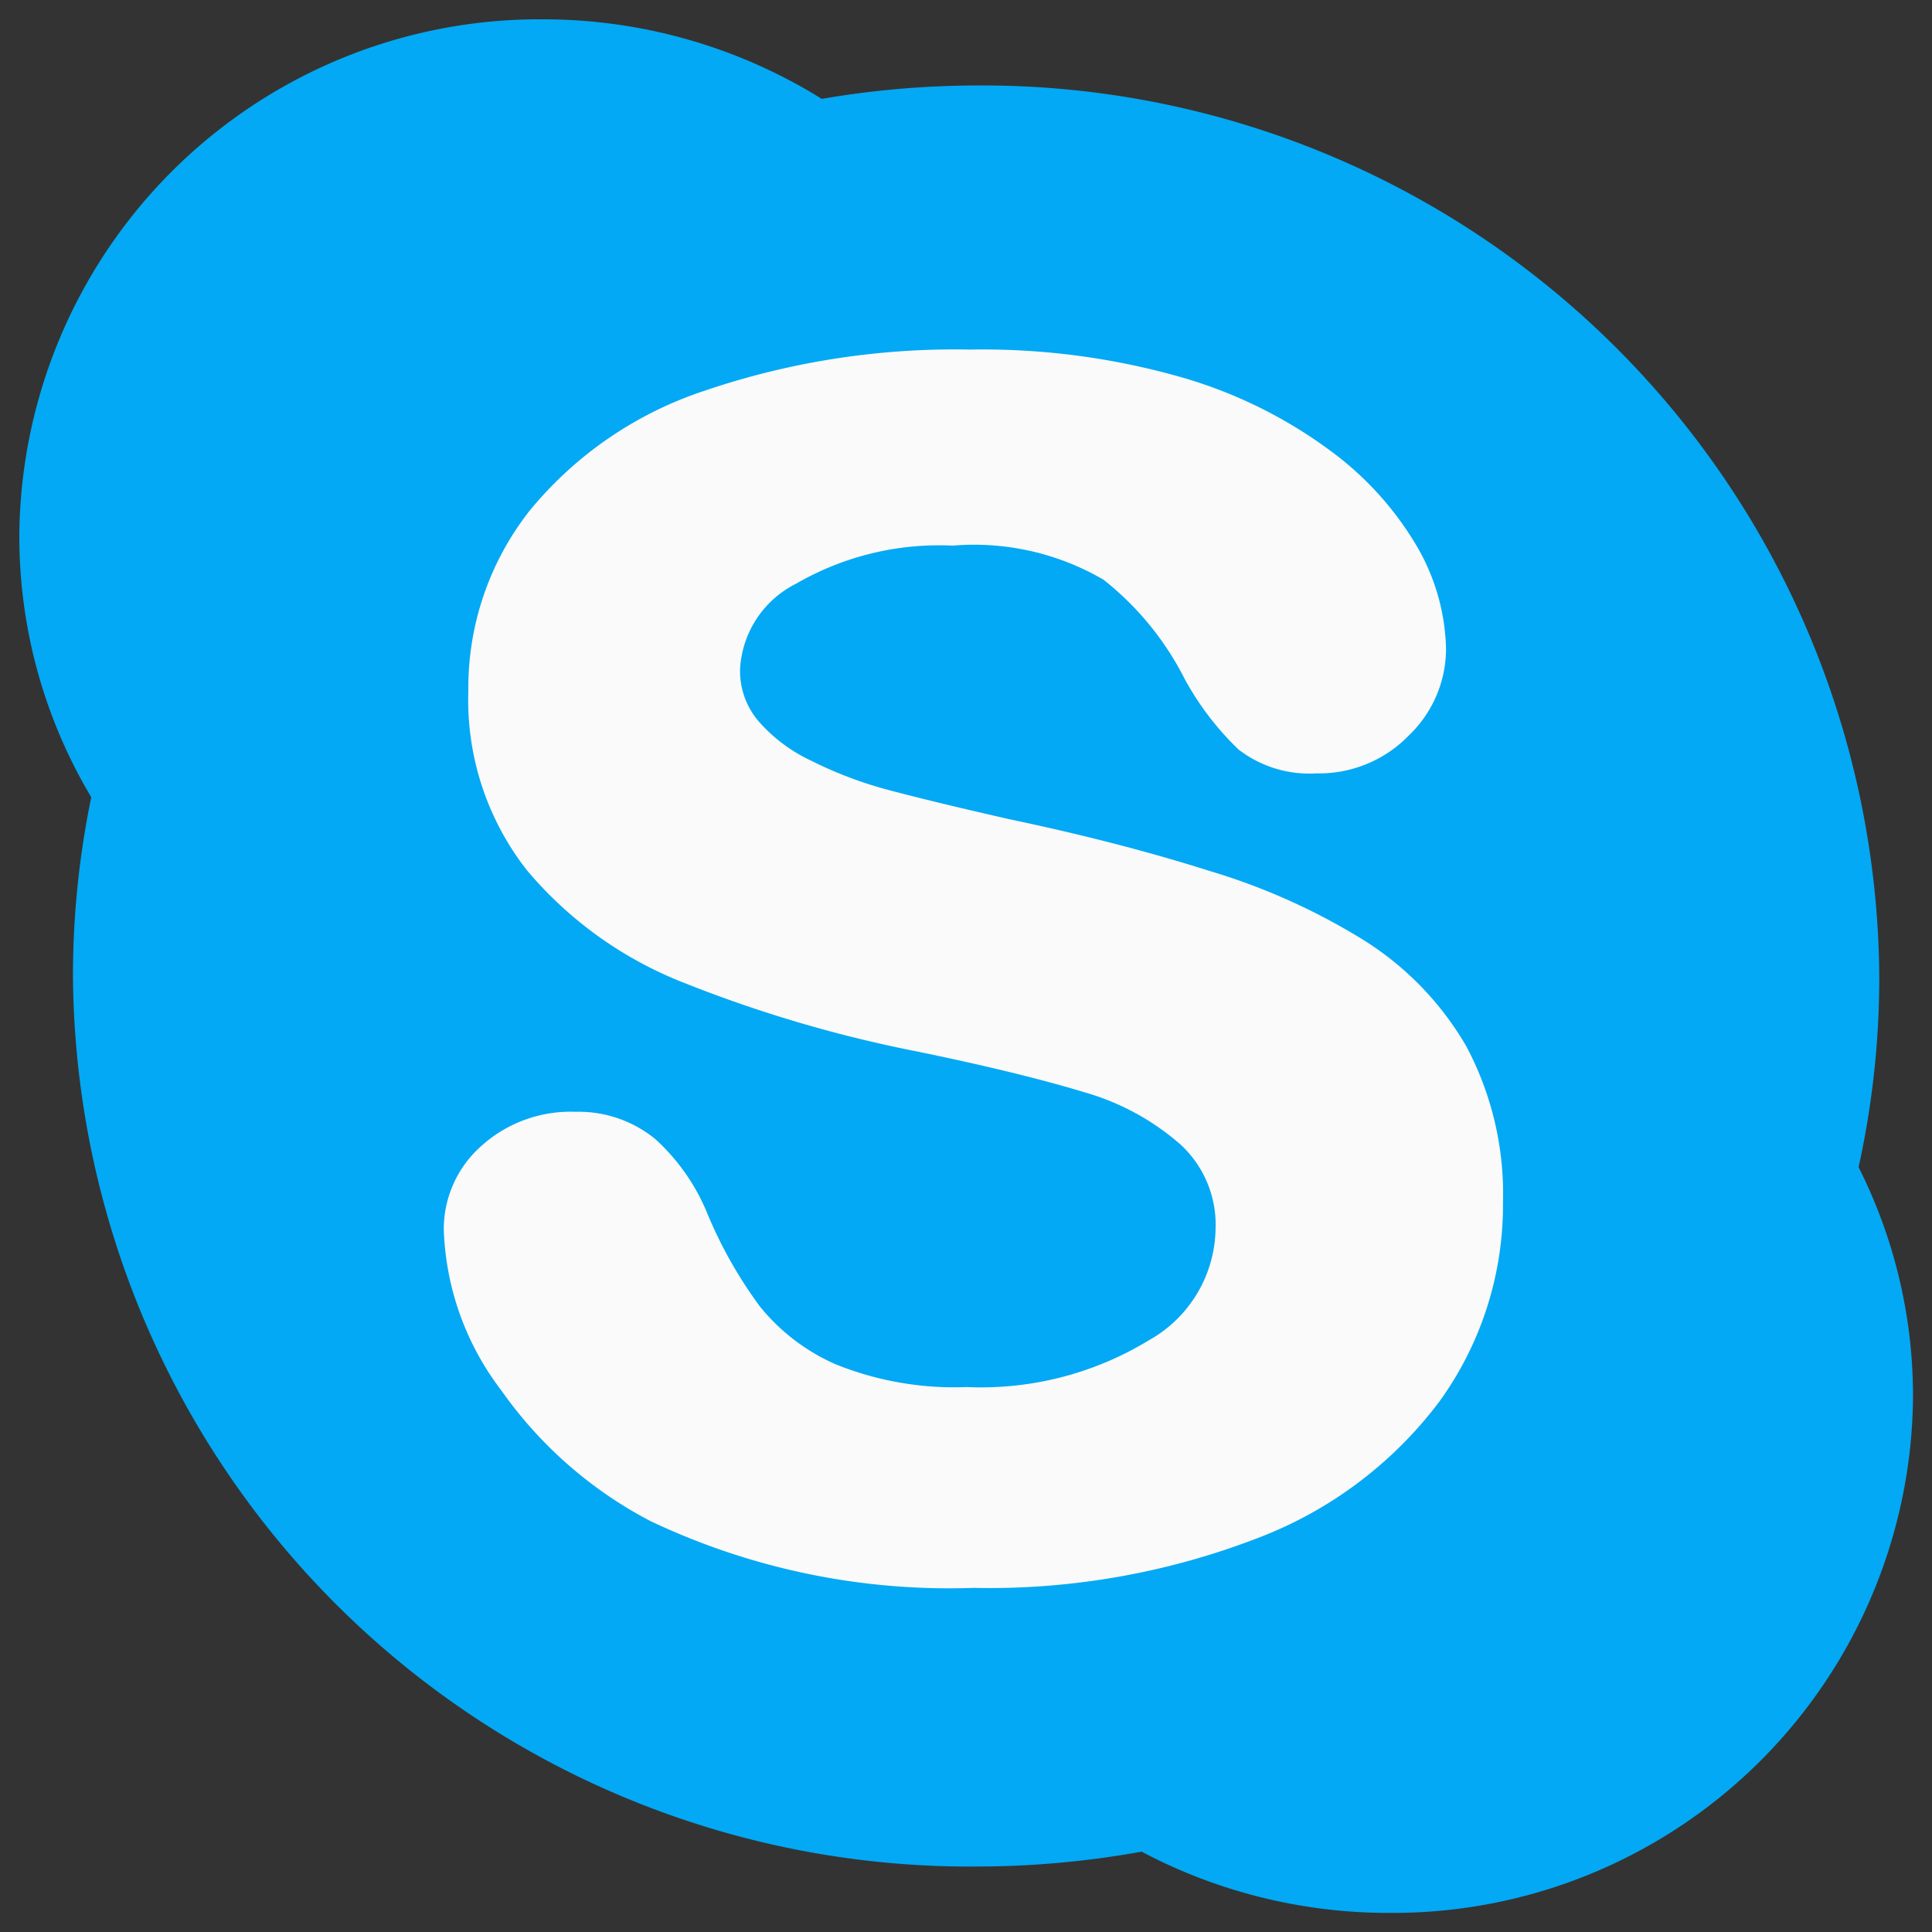 <svg xmlns="http://www.w3.org/2000/svg" xmlns:xlink="http://www.w3.org/1999/xlink" width="17" height="17" viewBox="0 0 17 17">
  <rect x="0" y="0" width="17" height="17" fill="#333333" stroke="none"/>
  <defs>
    <clipPath id="clip-Custom_Size_1">
      <rect width="17" height="17"/>
    </clipPath>
  </defs>
  <g id="Custom_Size_1" data-name="Custom Size – 1" clip-path="url(#clip-Custom_Size_1)">
    <g id="skype" transform="translate(0.17 0.17)">
      <path id="Path_9888" data-name="Path 9888" d="M16.366,8.418A7.892,7.892,0,0,0,8.42.582,8.132,8.132,0,0,0,7.061.7,4.638,4.638,0,0,0,4.609,0,4.576,4.576,0,0,0,0,4.545a4.478,4.478,0,0,0,.633,2.3A7.773,7.773,0,0,0,.472,8.418a7.892,7.892,0,0,0,7.947,7.836,8.175,8.175,0,0,0,1.456-.131,4.645,4.645,0,0,0,2.18.539,4.577,4.577,0,0,0,4.608-4.544,4.475,4.475,0,0,0-.479-2.018A7.738,7.738,0,0,0,16.366,8.418Z" fill="#03a9f4"/>
      <path id="Path_9889" data-name="Path 9889" d="M123.544,98.537a3.6,3.6,0,0,1-1.615,1.207,6.554,6.554,0,0,1-2.483.432,6.128,6.128,0,0,1-2.846-.589,3.694,3.694,0,0,1-1.308-1.146,2.463,2.463,0,0,1-.508-1.416.976.976,0,0,1,.331-.738,1.172,1.172,0,0,1,.83-.3,1.063,1.063,0,0,1,.7.24,1.81,1.81,0,0,1,.465.672,3.875,3.875,0,0,0,.455.8,1.767,1.767,0,0,0,.668.51,2.792,2.792,0,0,0,1.154.2,2.835,2.835,0,0,0,1.6-.411,1.144,1.144,0,0,0,.588-.978.96.96,0,0,0-.306-.743,2.191,2.191,0,0,0-.848-.462c-.361-.11-.852-.231-1.458-.356a11.567,11.567,0,0,1-2.083-.614,3.442,3.442,0,0,1-1.365-.984A2.429,2.429,0,0,1,115,92.283a2.521,2.521,0,0,1,.539-1.585,3.345,3.345,0,0,1,1.543-1.057,6.829,6.829,0,0,1,2.332-.361,6.37,6.37,0,0,1,1.855.242,4.106,4.106,0,0,1,1.312.645,2.813,2.813,0,0,1,.773.857,1.871,1.871,0,0,1,.249.894,1.057,1.057,0,0,1-.326.756,1.1,1.1,0,0,1-.816.335,1.018,1.018,0,0,1-.684-.21,2.549,2.549,0,0,1-.475-.623,2.611,2.611,0,0,0-.713-.871,2.26,2.26,0,0,0-1.328-.3,2.513,2.513,0,0,0-1.377.335.894.894,0,0,0-.493.751.68.68,0,0,0,.159.455,1.406,1.406,0,0,0,.474.355,3.525,3.525,0,0,0,.639.245c.221.06.59.151,1.1.267.644.135,1.234.288,1.757.454a5.63,5.63,0,0,1,1.361.611,2.7,2.7,0,0,1,.9.932,2.766,2.766,0,0,1,.323,1.381A2.95,2.95,0,0,1,123.544,98.537Z" transform="translate(-111.049 -86.374)" fill="#fafafa"/>
    </g>
  </g>
</svg>
